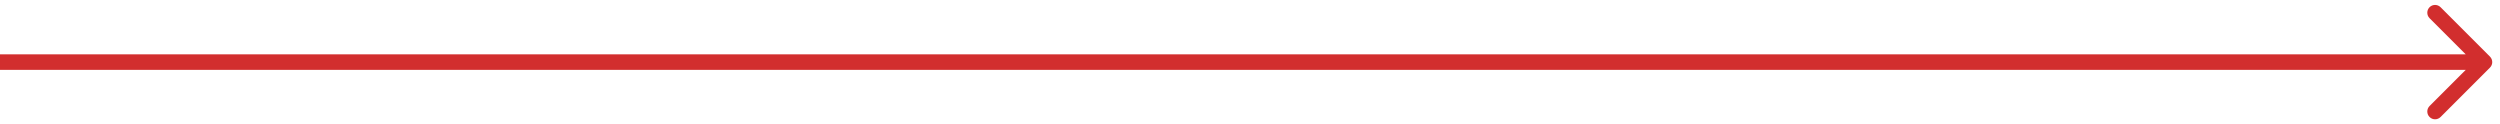 <?xml version="1.0" encoding="UTF-8"?> <svg xmlns="http://www.w3.org/2000/svg" width="161" height="8" viewBox="0 0 161 8" fill="none"><path d="M160.354 4.354C160.549 4.158 160.549 3.842 160.354 3.646L157.172 0.464C156.976 0.269 156.66 0.269 156.464 0.464C156.269 0.66 156.269 0.976 156.464 1.172L159.293 4L156.464 6.828C156.269 7.024 156.269 7.34 156.464 7.536C156.66 7.731 156.976 7.731 157.172 7.536L160.354 4.354ZM0 4V4.5H160V4V3.5H0V4Z" fill="#D22E2E"></path></svg> 